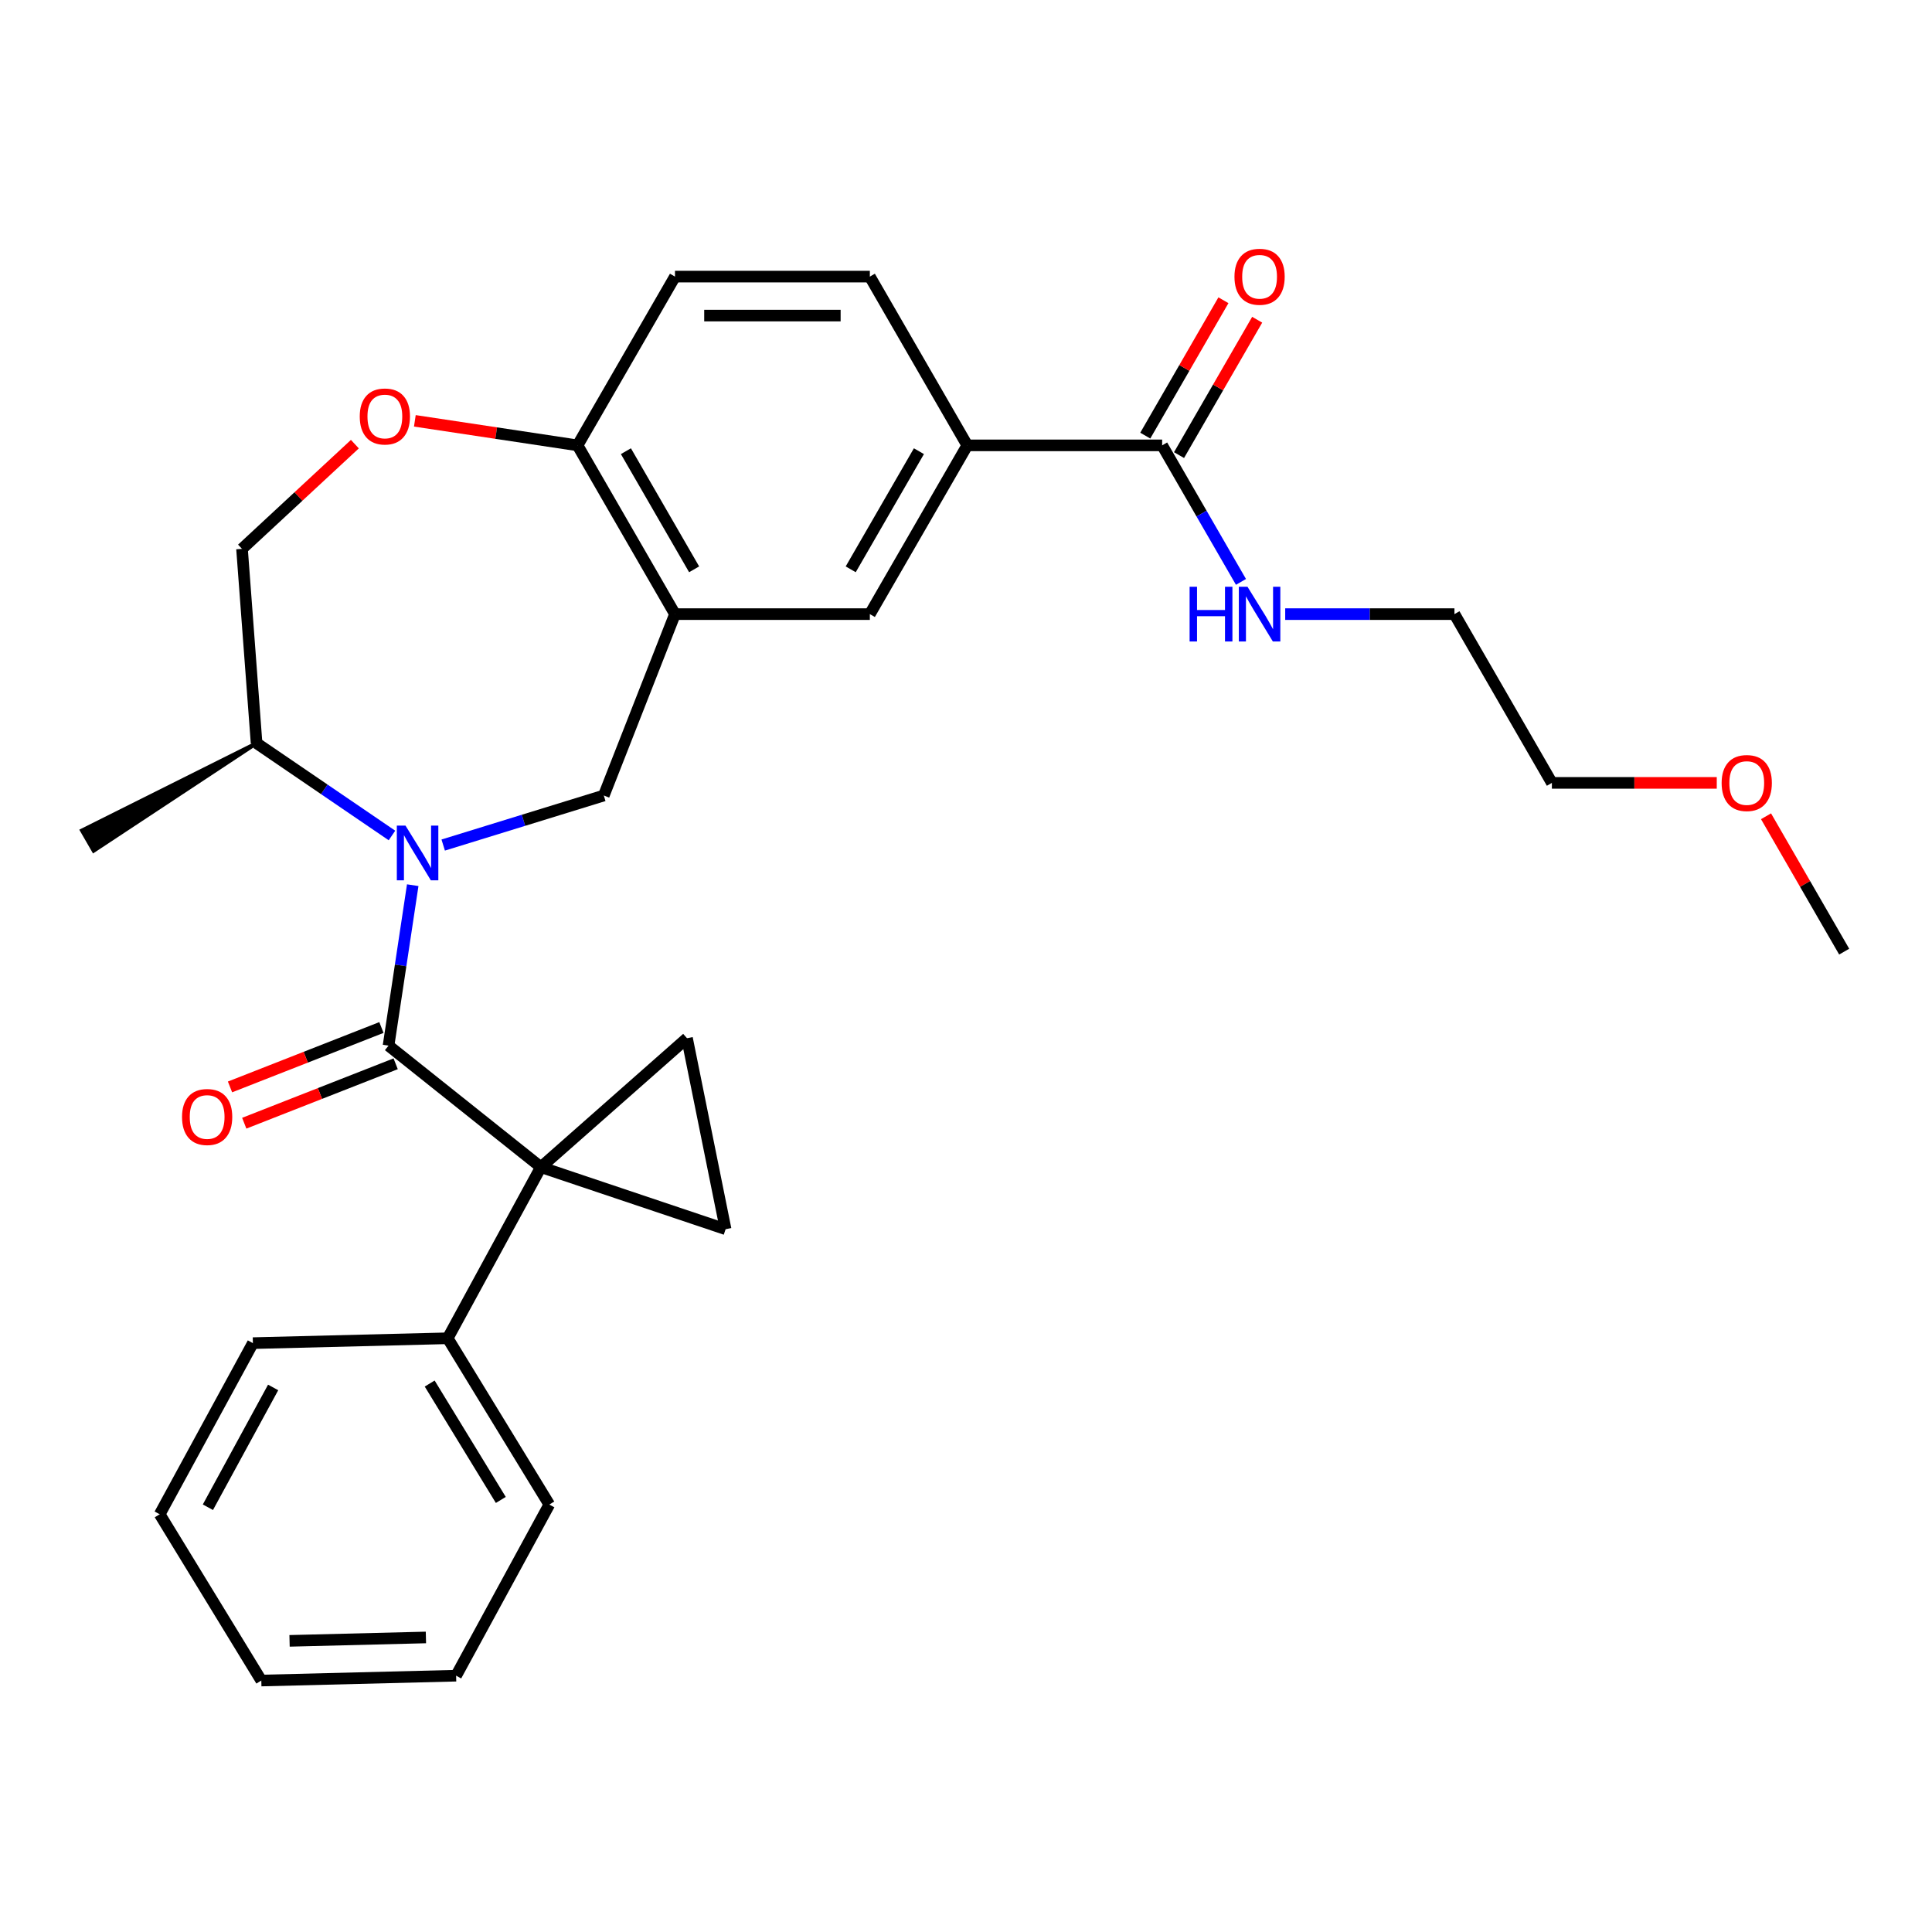 <?xml version='1.0' encoding='iso-8859-1'?>
<svg version='1.1' baseProfile='full'
              xmlns='http://www.w3.org/2000/svg'
                      xmlns:rdkit='http://www.rdkit.org/xml'
                      xmlns:xlink='http://www.w3.org/1999/xlink'
                  xml:space='preserve'
width='1000px' height='1000px' viewBox='0 0 1000 1000'>
<!-- END OF HEADER -->
<rect style='opacity:1.0;fill:#FFFFFF;stroke:none' width='1000' height='1000' x='0' y='0'> </rect>
<path class='bond-1' d='M 279.965,604.11 L 201.108,541.224' style='fill:none;fill-rule:evenodd;stroke:#000000;stroke-width:6px;stroke-linecap:butt;stroke-linejoin:miter;stroke-opacity:1' />
<path class='bond-2' d='M 279.965,604.11 L 375.575,636.234' style='fill:none;fill-rule:evenodd;stroke:#000000;stroke-width:6px;stroke-linecap:butt;stroke-linejoin:miter;stroke-opacity:1' />
<path class='bond-3' d='M 279.965,604.11 L 355.59,537.371' style='fill:none;fill-rule:evenodd;stroke:#000000;stroke-width:6px;stroke-linecap:butt;stroke-linejoin:miter;stroke-opacity:1' />
<path class='bond-12' d='M 279.965,604.11 L 231.727,692.69' style='fill:none;fill-rule:evenodd;stroke:#000000;stroke-width:6px;stroke-linecap:butt;stroke-linejoin:miter;stroke-opacity:1' />
<path class='bond-0' d='M 213.626,458.169 L 207.367,499.697' style='fill:none;fill-rule:evenodd;stroke:#0000FF;stroke-width:6px;stroke-linecap:butt;stroke-linejoin:miter;stroke-opacity:1' />
<path class='bond-0' d='M 207.367,499.697 L 201.108,541.224' style='fill:none;fill-rule:evenodd;stroke:#000000;stroke-width:6px;stroke-linecap:butt;stroke-linejoin:miter;stroke-opacity:1' />
<path class='bond-4' d='M 229.402,437.397 L 270.962,424.578' style='fill:none;fill-rule:evenodd;stroke:#0000FF;stroke-width:6px;stroke-linecap:butt;stroke-linejoin:miter;stroke-opacity:1' />
<path class='bond-4' d='M 270.962,424.578 L 312.522,411.758' style='fill:none;fill-rule:evenodd;stroke:#000000;stroke-width:6px;stroke-linecap:butt;stroke-linejoin:miter;stroke-opacity:1' />
<path class='bond-11' d='M 202.879,432.446 L 167.841,408.558' style='fill:none;fill-rule:evenodd;stroke:#0000FF;stroke-width:6px;stroke-linecap:butt;stroke-linejoin:miter;stroke-opacity:1' />
<path class='bond-11' d='M 167.841,408.558 L 132.804,384.67' style='fill:none;fill-rule:evenodd;stroke:#000000;stroke-width:6px;stroke-linecap:butt;stroke-linejoin:miter;stroke-opacity:1' />
<path class='bond-13' d='M 197.423,531.835 L 158.238,547.213' style='fill:none;fill-rule:evenodd;stroke:#000000;stroke-width:6px;stroke-linecap:butt;stroke-linejoin:miter;stroke-opacity:1' />
<path class='bond-13' d='M 158.238,547.213 L 119.054,562.592' style='fill:none;fill-rule:evenodd;stroke:#FF0000;stroke-width:6px;stroke-linecap:butt;stroke-linejoin:miter;stroke-opacity:1' />
<path class='bond-13' d='M 204.793,550.613 L 165.608,565.991' style='fill:none;fill-rule:evenodd;stroke:#000000;stroke-width:6px;stroke-linecap:butt;stroke-linejoin:miter;stroke-opacity:1' />
<path class='bond-13' d='M 165.608,565.991 L 126.424,581.37' style='fill:none;fill-rule:evenodd;stroke:#FF0000;stroke-width:6px;stroke-linecap:butt;stroke-linejoin:miter;stroke-opacity:1' />
<path class='bond-29' d='M 375.575,636.234 L 355.59,537.371' style='fill:none;fill-rule:evenodd;stroke:#000000;stroke-width:6px;stroke-linecap:butt;stroke-linejoin:miter;stroke-opacity:1' />
<path class='bond-5' d='M 312.522,411.758 L 349.371,317.868' style='fill:none;fill-rule:evenodd;stroke:#000000;stroke-width:6px;stroke-linecap:butt;stroke-linejoin:miter;stroke-opacity:1' />
<path class='bond-9' d='M 349.371,317.868 L 450.233,317.868' style='fill:none;fill-rule:evenodd;stroke:#000000;stroke-width:6px;stroke-linecap:butt;stroke-linejoin:miter;stroke-opacity:1' />
<path class='bond-10' d='M 349.371,317.868 L 298.94,230.519' style='fill:none;fill-rule:evenodd;stroke:#000000;stroke-width:6px;stroke-linecap:butt;stroke-linejoin:miter;stroke-opacity:1' />
<path class='bond-10' d='M 359.276,294.679 L 323.974,233.535' style='fill:none;fill-rule:evenodd;stroke:#000000;stroke-width:6px;stroke-linecap:butt;stroke-linejoin:miter;stroke-opacity:1' />
<path class='bond-6' d='M 601.527,230.519 L 500.665,230.519' style='fill:none;fill-rule:evenodd;stroke:#000000;stroke-width:6px;stroke-linecap:butt;stroke-linejoin:miter;stroke-opacity:1' />
<path class='bond-15' d='M 610.262,235.562 L 630.489,200.528' style='fill:none;fill-rule:evenodd;stroke:#000000;stroke-width:6px;stroke-linecap:butt;stroke-linejoin:miter;stroke-opacity:1' />
<path class='bond-15' d='M 630.489,200.528 L 650.716,165.494' style='fill:none;fill-rule:evenodd;stroke:#FF0000;stroke-width:6px;stroke-linecap:butt;stroke-linejoin:miter;stroke-opacity:1' />
<path class='bond-15' d='M 592.792,225.475 L 613.019,190.441' style='fill:none;fill-rule:evenodd;stroke:#000000;stroke-width:6px;stroke-linecap:butt;stroke-linejoin:miter;stroke-opacity:1' />
<path class='bond-15' d='M 613.019,190.441 L 633.246,155.408' style='fill:none;fill-rule:evenodd;stroke:#FF0000;stroke-width:6px;stroke-linecap:butt;stroke-linejoin:miter;stroke-opacity:1' />
<path class='bond-18' d='M 601.527,230.519 L 621.927,265.852' style='fill:none;fill-rule:evenodd;stroke:#000000;stroke-width:6px;stroke-linecap:butt;stroke-linejoin:miter;stroke-opacity:1' />
<path class='bond-18' d='M 621.927,265.852 L 642.327,301.186' style='fill:none;fill-rule:evenodd;stroke:#0000FF;stroke-width:6px;stroke-linecap:butt;stroke-linejoin:miter;stroke-opacity:1' />
<path class='bond-7' d='M 183.682,229.888 L 154.474,256.989' style='fill:none;fill-rule:evenodd;stroke:#FF0000;stroke-width:6px;stroke-linecap:butt;stroke-linejoin:miter;stroke-opacity:1' />
<path class='bond-7' d='M 154.474,256.989 L 125.267,284.09' style='fill:none;fill-rule:evenodd;stroke:#000000;stroke-width:6px;stroke-linecap:butt;stroke-linejoin:miter;stroke-opacity:1' />
<path class='bond-31' d='M 214.725,217.825 L 256.833,224.172' style='fill:none;fill-rule:evenodd;stroke:#FF0000;stroke-width:6px;stroke-linecap:butt;stroke-linejoin:miter;stroke-opacity:1' />
<path class='bond-31' d='M 256.833,224.172 L 298.94,230.519' style='fill:none;fill-rule:evenodd;stroke:#000000;stroke-width:6px;stroke-linecap:butt;stroke-linejoin:miter;stroke-opacity:1' />
<path class='bond-8' d='M 500.665,230.519 L 450.233,317.868' style='fill:none;fill-rule:evenodd;stroke:#000000;stroke-width:6px;stroke-linecap:butt;stroke-linejoin:miter;stroke-opacity:1' />
<path class='bond-8' d='M 475.63,233.535 L 440.328,294.679' style='fill:none;fill-rule:evenodd;stroke:#000000;stroke-width:6px;stroke-linecap:butt;stroke-linejoin:miter;stroke-opacity:1' />
<path class='bond-32' d='M 500.665,230.519 L 450.233,143.169' style='fill:none;fill-rule:evenodd;stroke:#000000;stroke-width:6px;stroke-linecap:butt;stroke-linejoin:miter;stroke-opacity:1' />
<path class='bond-17' d='M 298.94,230.519 L 349.371,143.169' style='fill:none;fill-rule:evenodd;stroke:#000000;stroke-width:6px;stroke-linecap:butt;stroke-linejoin:miter;stroke-opacity:1' />
<path class='bond-14' d='M 132.804,384.67 L 125.267,284.09' style='fill:none;fill-rule:evenodd;stroke:#000000;stroke-width:6px;stroke-linecap:butt;stroke-linejoin:miter;stroke-opacity:1' />
<path class='bond-22' d='M 132.804,384.67 L 42.429,429.86 L 48.48,440.342 Z' style='fill:#000000;fill-rule:evenodd;fill-opacity:1;stroke:#000000;stroke-width:2px;stroke-linecap:butt;stroke-linejoin:miter;stroke-opacity:1;' />
<path class='bond-20' d='M 231.727,692.69 L 284.32,778.755' style='fill:none;fill-rule:evenodd;stroke:#000000;stroke-width:6px;stroke-linecap:butt;stroke-linejoin:miter;stroke-opacity:1' />
<path class='bond-20' d='M 222.403,716.118 L 259.218,776.364' style='fill:none;fill-rule:evenodd;stroke:#000000;stroke-width:6px;stroke-linecap:butt;stroke-linejoin:miter;stroke-opacity:1' />
<path class='bond-21' d='M 231.727,692.69 L 130.896,695.205' style='fill:none;fill-rule:evenodd;stroke:#000000;stroke-width:6px;stroke-linecap:butt;stroke-linejoin:miter;stroke-opacity:1' />
<path class='bond-16' d='M 450.233,143.169 L 349.371,143.169' style='fill:none;fill-rule:evenodd;stroke:#000000;stroke-width:6px;stroke-linecap:butt;stroke-linejoin:miter;stroke-opacity:1' />
<path class='bond-16' d='M 435.104,163.342 L 364.5,163.342' style='fill:none;fill-rule:evenodd;stroke:#000000;stroke-width:6px;stroke-linecap:butt;stroke-linejoin:miter;stroke-opacity:1' />
<path class='bond-23' d='M 665.22,317.868 L 709.02,317.868' style='fill:none;fill-rule:evenodd;stroke:#0000FF;stroke-width:6px;stroke-linecap:butt;stroke-linejoin:miter;stroke-opacity:1' />
<path class='bond-23' d='M 709.02,317.868 L 752.821,317.868' style='fill:none;fill-rule:evenodd;stroke:#000000;stroke-width:6px;stroke-linecap:butt;stroke-linejoin:miter;stroke-opacity:1' />
<path class='bond-19' d='M 888.593,405.217 L 845.922,405.217' style='fill:none;fill-rule:evenodd;stroke:#FF0000;stroke-width:6px;stroke-linecap:butt;stroke-linejoin:miter;stroke-opacity:1' />
<path class='bond-19' d='M 845.922,405.217 L 803.252,405.217' style='fill:none;fill-rule:evenodd;stroke:#000000;stroke-width:6px;stroke-linecap:butt;stroke-linejoin:miter;stroke-opacity:1' />
<path class='bond-25' d='M 914.092,422.499 L 934.319,457.533' style='fill:none;fill-rule:evenodd;stroke:#FF0000;stroke-width:6px;stroke-linecap:butt;stroke-linejoin:miter;stroke-opacity:1' />
<path class='bond-25' d='M 934.319,457.533 L 954.545,492.567' style='fill:none;fill-rule:evenodd;stroke:#000000;stroke-width:6px;stroke-linecap:butt;stroke-linejoin:miter;stroke-opacity:1' />
<path class='bond-26' d='M 284.32,778.755 L 236.083,867.334' style='fill:none;fill-rule:evenodd;stroke:#000000;stroke-width:6px;stroke-linecap:butt;stroke-linejoin:miter;stroke-opacity:1' />
<path class='bond-27' d='M 130.896,695.205 L 82.658,783.784' style='fill:none;fill-rule:evenodd;stroke:#000000;stroke-width:6px;stroke-linecap:butt;stroke-linejoin:miter;stroke-opacity:1' />
<path class='bond-27' d='M 141.376,718.139 L 107.61,780.145' style='fill:none;fill-rule:evenodd;stroke:#000000;stroke-width:6px;stroke-linecap:butt;stroke-linejoin:miter;stroke-opacity:1' />
<path class='bond-24' d='M 752.821,317.868 L 803.252,405.217' style='fill:none;fill-rule:evenodd;stroke:#000000;stroke-width:6px;stroke-linecap:butt;stroke-linejoin:miter;stroke-opacity:1' />
<path class='bond-30' d='M 236.083,867.334 L 135.251,869.849' style='fill:none;fill-rule:evenodd;stroke:#000000;stroke-width:6px;stroke-linecap:butt;stroke-linejoin:miter;stroke-opacity:1' />
<path class='bond-30' d='M 220.455,847.545 L 149.873,849.306' style='fill:none;fill-rule:evenodd;stroke:#000000;stroke-width:6px;stroke-linecap:butt;stroke-linejoin:miter;stroke-opacity:1' />
<path class='bond-28' d='M 82.658,783.784 L 135.251,869.849' style='fill:none;fill-rule:evenodd;stroke:#000000;stroke-width:6px;stroke-linecap:butt;stroke-linejoin:miter;stroke-opacity:1' />
<path  class='atom-1' d='M 209.88 427.328
L 219.16 442.328
Q 220.08 443.808, 221.56 446.488
Q 223.04 449.168, 223.12 449.328
L 223.12 427.328
L 226.88 427.328
L 226.88 455.648
L 223 455.648
L 213.04 439.248
Q 211.88 437.328, 210.64 435.128
Q 209.44 432.928, 209.08 432.248
L 209.08 455.648
L 205.4 455.648
L 205.4 427.328
L 209.88 427.328
' fill='#0000FF'/>
<path  class='atom-8' d='M 186.204 215.566
Q 186.204 208.766, 189.564 204.966
Q 192.924 201.166, 199.204 201.166
Q 205.484 201.166, 208.844 204.966
Q 212.204 208.766, 212.204 215.566
Q 212.204 222.446, 208.804 226.366
Q 205.404 230.246, 199.204 230.246
Q 192.964 230.246, 189.564 226.366
Q 186.204 222.486, 186.204 215.566
M 199.204 227.046
Q 203.524 227.046, 205.844 224.166
Q 208.204 221.246, 208.204 215.566
Q 208.204 210.006, 205.844 207.206
Q 203.524 204.366, 199.204 204.366
Q 194.884 204.366, 192.524 207.166
Q 190.204 209.966, 190.204 215.566
Q 190.204 221.286, 192.524 224.166
Q 194.884 227.046, 199.204 227.046
' fill='#FF0000'/>
<path  class='atom-14' d='M 94.218 578.153
Q 94.218 571.353, 97.578 567.553
Q 100.937 563.753, 107.217 563.753
Q 113.497 563.753, 116.857 567.553
Q 120.217 571.353, 120.217 578.153
Q 120.217 585.033, 116.817 588.953
Q 113.417 592.833, 107.217 592.833
Q 100.977 592.833, 97.578 588.953
Q 94.218 585.073, 94.218 578.153
M 107.217 589.633
Q 111.537 589.633, 113.857 586.753
Q 116.217 583.833, 116.217 578.153
Q 116.217 572.593, 113.857 569.793
Q 111.537 566.953, 107.217 566.953
Q 102.897 566.953, 100.537 569.753
Q 98.218 572.553, 98.218 578.153
Q 98.218 583.873, 100.537 586.753
Q 102.897 589.633, 107.217 589.633
' fill='#FF0000'/>
<path  class='atom-16' d='M 638.958 143.249
Q 638.958 136.449, 642.318 132.649
Q 645.678 128.849, 651.958 128.849
Q 658.238 128.849, 661.598 132.649
Q 664.958 136.449, 664.958 143.249
Q 664.958 150.129, 661.558 154.049
Q 658.158 157.929, 651.958 157.929
Q 645.718 157.929, 642.318 154.049
Q 638.958 150.169, 638.958 143.249
M 651.958 154.729
Q 656.278 154.729, 658.598 151.849
Q 660.958 148.929, 660.958 143.249
Q 660.958 137.689, 658.598 134.889
Q 656.278 132.049, 651.958 132.049
Q 647.638 132.049, 645.278 134.849
Q 642.958 137.649, 642.958 143.249
Q 642.958 148.969, 645.278 151.849
Q 647.638 154.729, 651.958 154.729
' fill='#FF0000'/>
<path  class='atom-19' d='M 615.738 303.708
L 619.578 303.708
L 619.578 315.748
L 634.058 315.748
L 634.058 303.708
L 637.898 303.708
L 637.898 332.028
L 634.058 332.028
L 634.058 318.948
L 619.578 318.948
L 619.578 332.028
L 615.738 332.028
L 615.738 303.708
' fill='#0000FF'/>
<path  class='atom-19' d='M 645.698 303.708
L 654.978 318.708
Q 655.898 320.188, 657.378 322.868
Q 658.858 325.548, 658.938 325.708
L 658.938 303.708
L 662.698 303.708
L 662.698 332.028
L 658.818 332.028
L 648.858 315.628
Q 647.698 313.708, 646.458 311.508
Q 645.258 309.308, 644.898 308.628
L 644.898 332.028
L 641.218 332.028
L 641.218 303.708
L 645.698 303.708
' fill='#0000FF'/>
<path  class='atom-20' d='M 891.114 405.297
Q 891.114 398.497, 894.474 394.697
Q 897.834 390.897, 904.114 390.897
Q 910.394 390.897, 913.754 394.697
Q 917.114 398.497, 917.114 405.297
Q 917.114 412.177, 913.714 416.097
Q 910.314 419.977, 904.114 419.977
Q 897.874 419.977, 894.474 416.097
Q 891.114 412.217, 891.114 405.297
M 904.114 416.777
Q 908.434 416.777, 910.754 413.897
Q 913.114 410.977, 913.114 405.297
Q 913.114 399.737, 910.754 396.937
Q 908.434 394.097, 904.114 394.097
Q 899.794 394.097, 897.434 396.897
Q 895.114 399.697, 895.114 405.297
Q 895.114 411.017, 897.434 413.897
Q 899.794 416.777, 904.114 416.777
' fill='#FF0000'/>
</svg>
